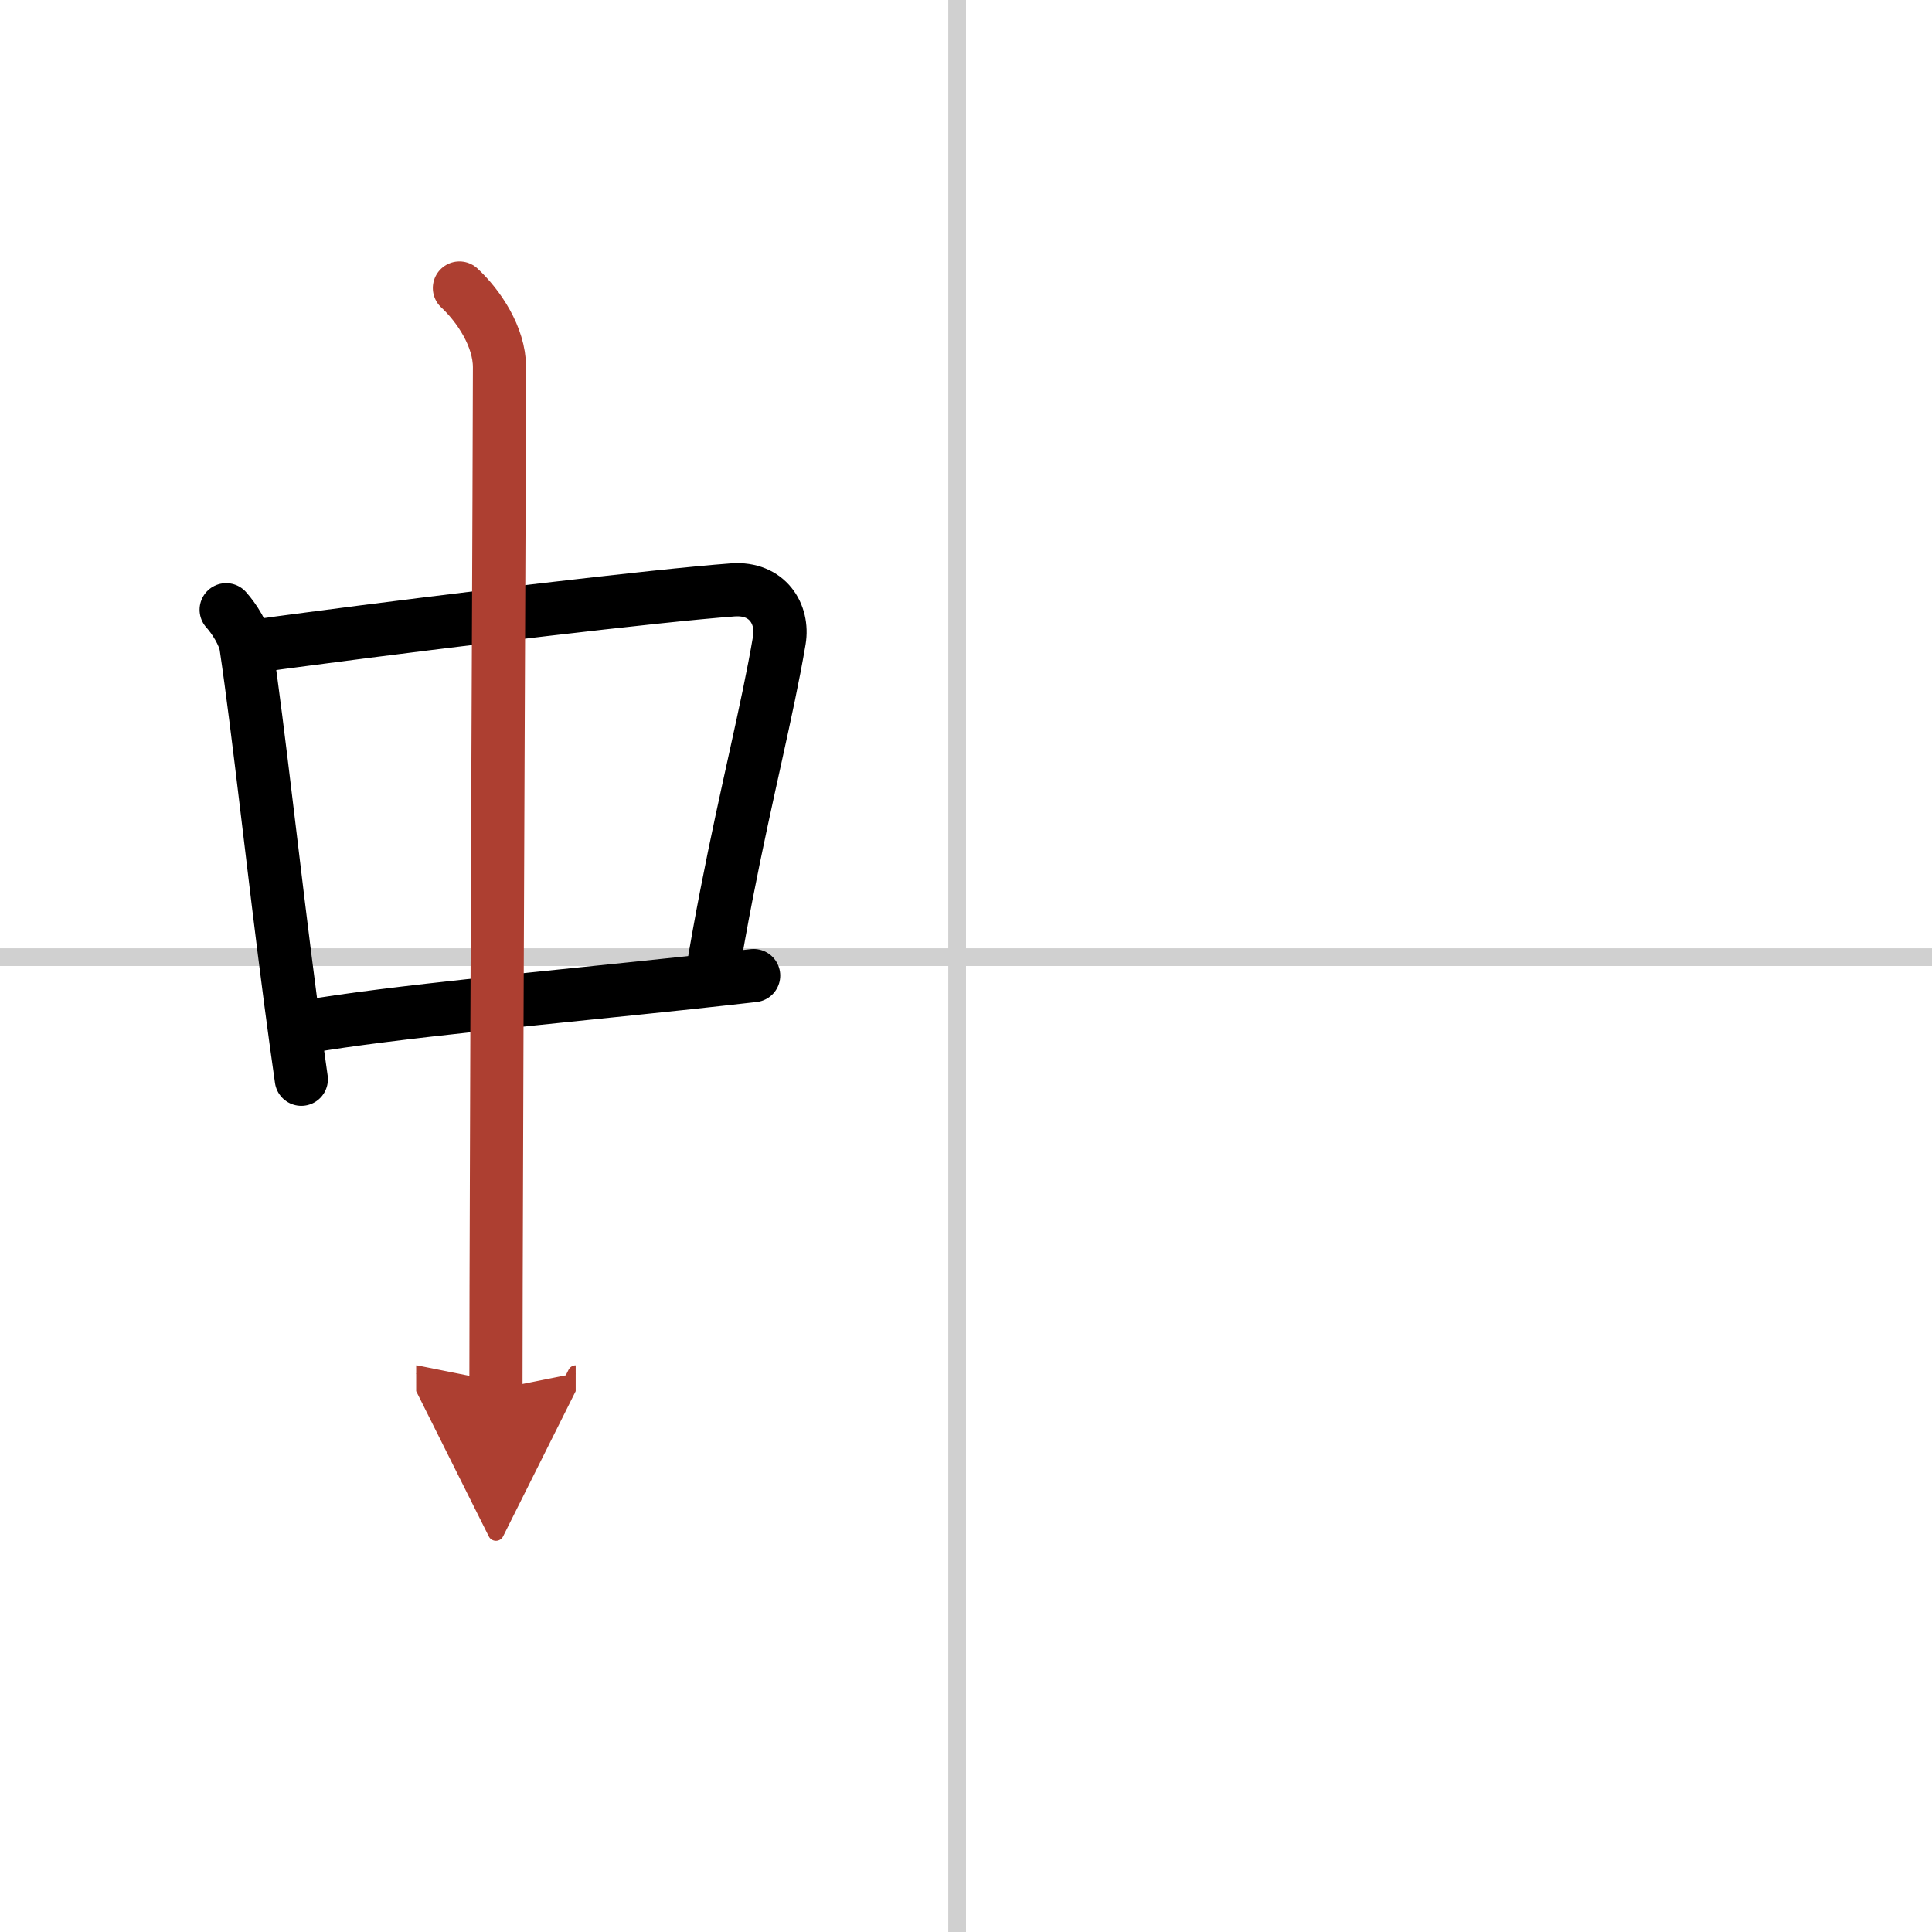 <svg width="400" height="400" viewBox="0 0 109 109" xmlns="http://www.w3.org/2000/svg"><defs><marker id="a" markerWidth="4" orient="auto" refX="1" refY="5" viewBox="0 0 10 10"><polyline points="0 0 10 5 0 10 1 5" fill="#ad3f31" stroke="#ad3f31"/></marker></defs><g fill="none" stroke="#000" stroke-linecap="round" stroke-linejoin="round" stroke-width="3"><rect width="100%" height="100%" fill="#fff" stroke="#fff"/><line x1="54" x2="54" y2="109" stroke="#d0d0d0" stroke-width="1"/><line x2="109" y1="54" y2="54" stroke="#d0d0d0" stroke-width="1"/><path d="m12.76 34.4c0.46 0.51 1.02 1.4 1.12 2.06 0.72 4.83 1.54 12.59 2.52 20.05 0.19 1.48 0.4 2.95 0.6 4.38"/><path d="m14.22 36.48c0.96-0.14 2.09-0.29 3.32-0.45 7.64-1.01 19.49-2.43 23.81-2.75 1.96-0.14 2.86 1.38 2.62 2.83-0.67 3.97-1.85 8.51-2.99 14.39-0.29 1.48-0.57 3.06-0.85 4.72"/><path d="m17.26 57.93c4.75-0.83 14.07-1.68 21.55-2.48 1.31-0.14 2.55-0.28 3.71-0.41"/><path d="m25.92 16.25c1.08 1 2.26 2.75 2.26 4.47 0 4.21-0.15 35.25-0.19 51.78 0 2.27-0.01 4.26-0.01 5.88" marker-end="url(#a)" stroke="#ad3f31"/></g></svg>
